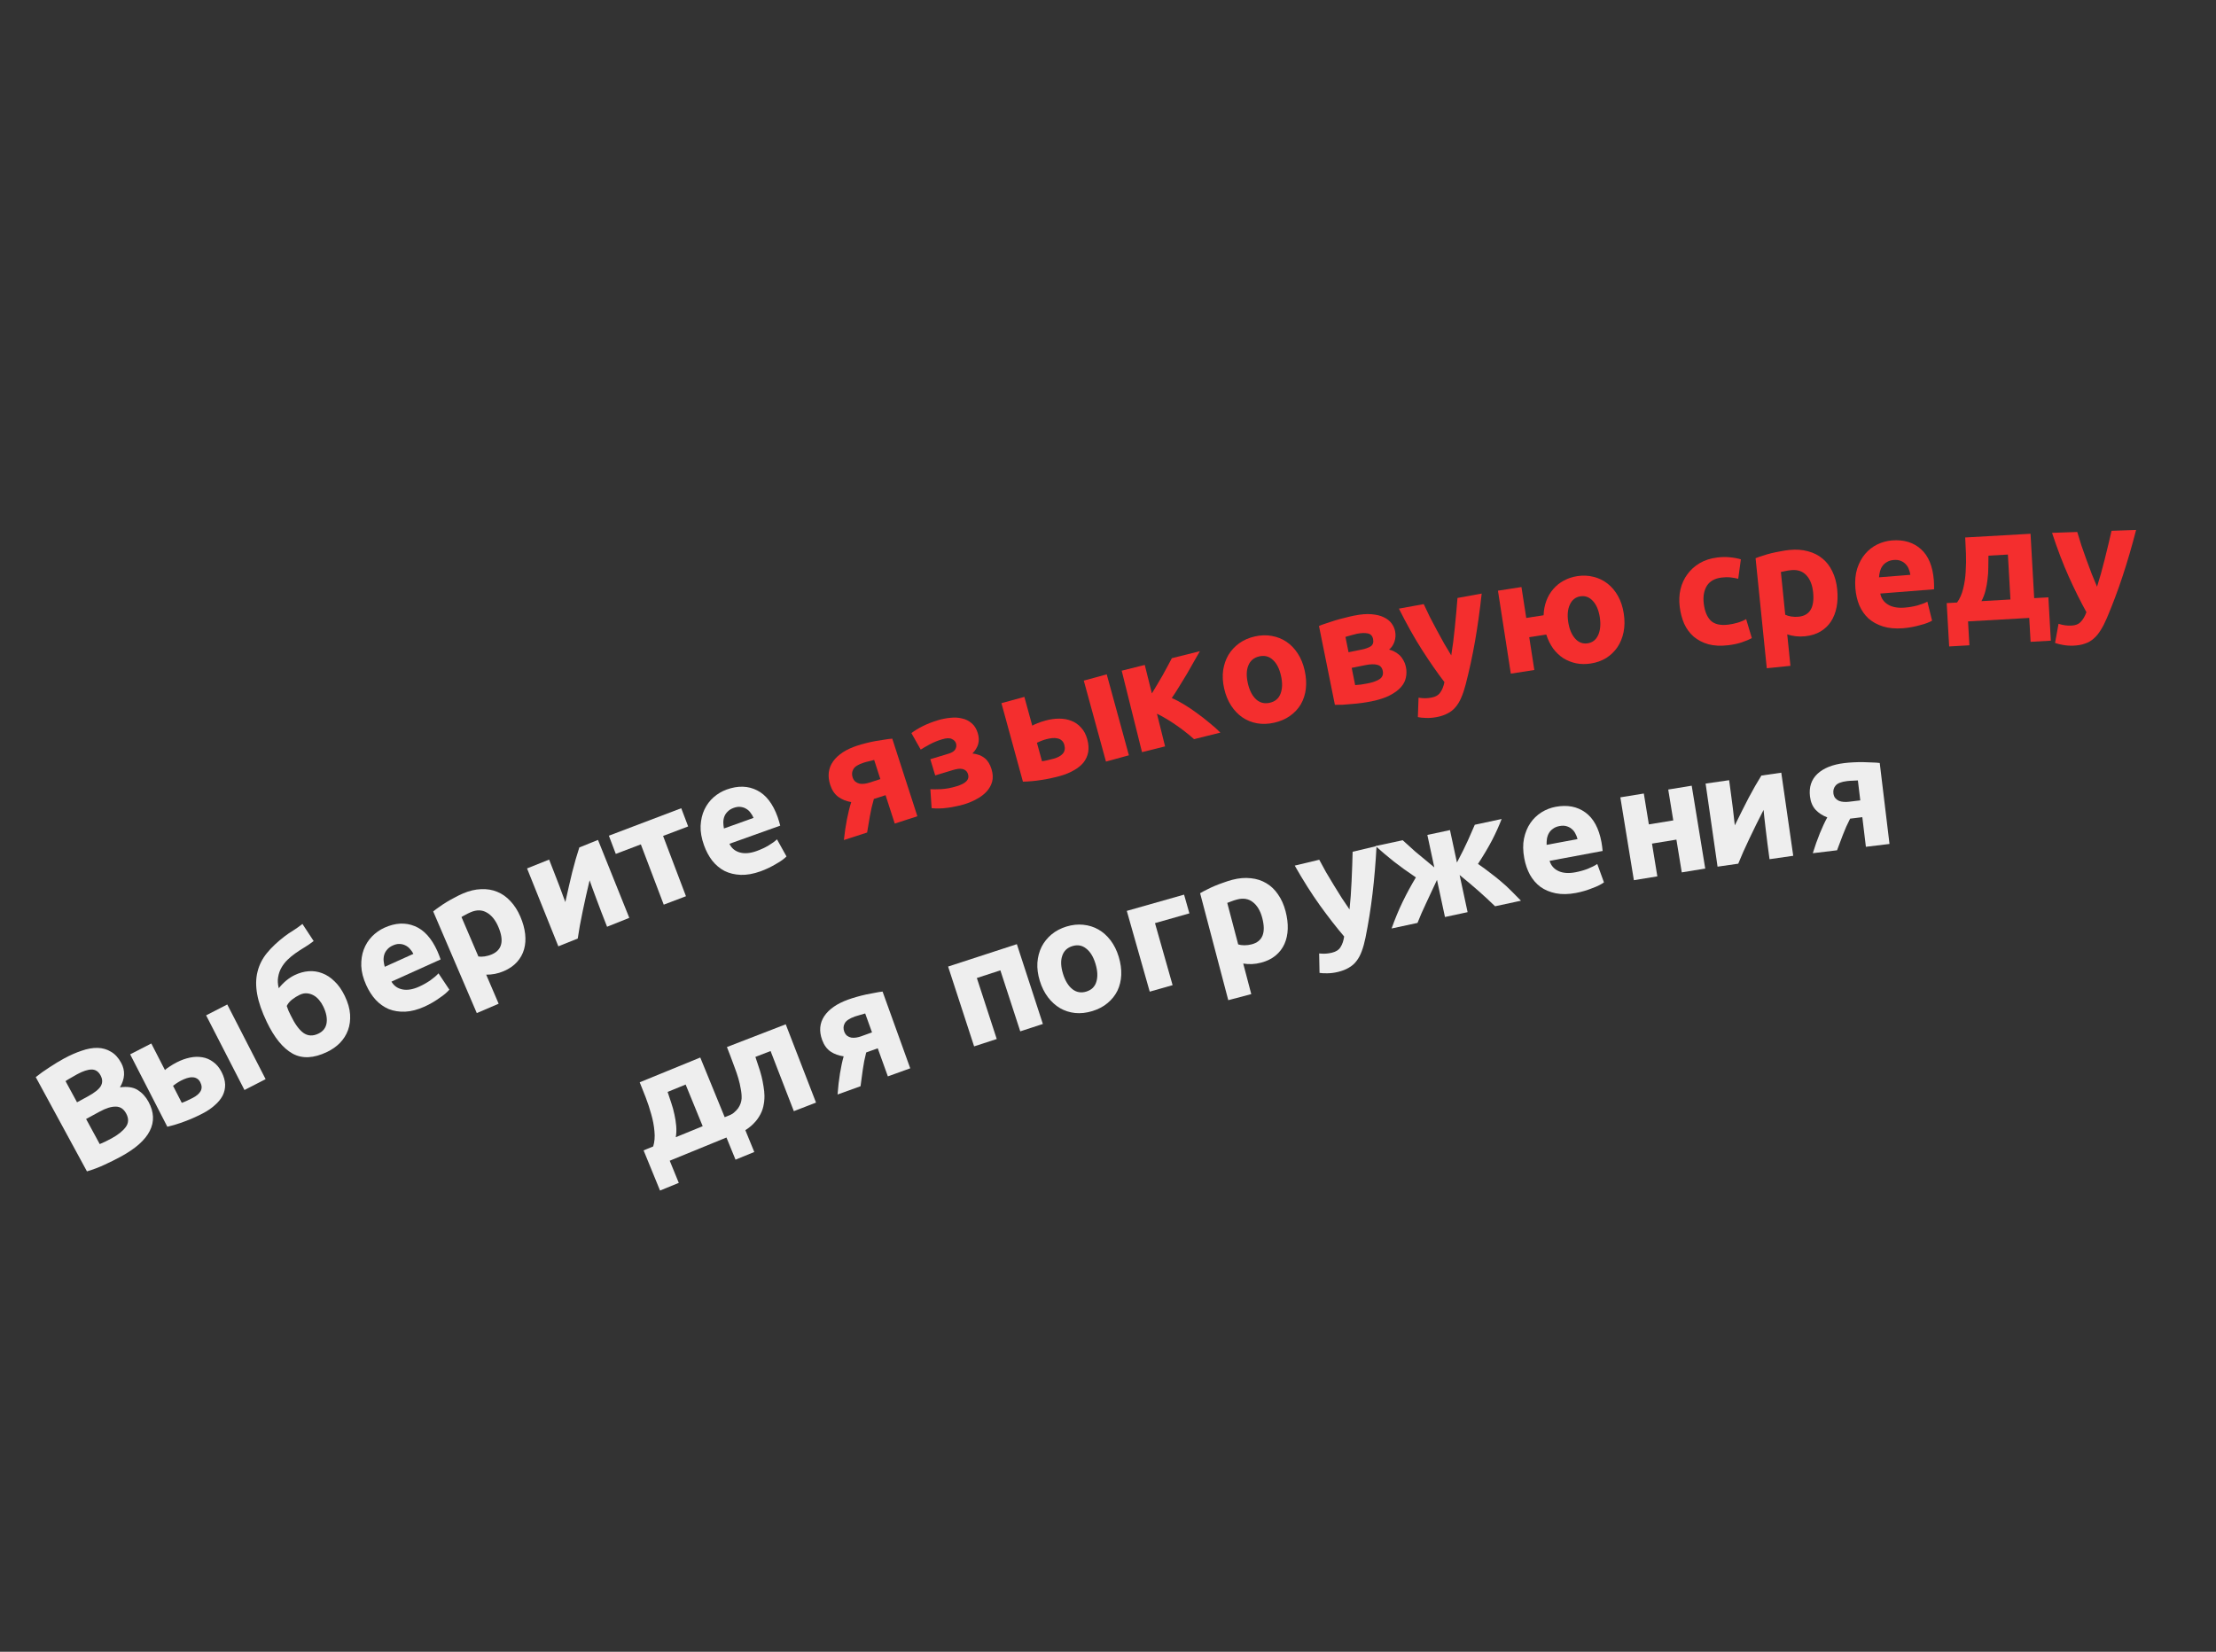 <?xml version="1.0" encoding="UTF-8"?> <svg xmlns="http://www.w3.org/2000/svg" width="833" height="621" viewBox="0 0 833 621" fill="none"><rect x="0" y="0" width="833" height="621" fill="#333333" stroke="none"/> <path d="M45.435 434.827C43.431 435.915 41.39 436.933 39.31 437.881C37.284 438.844 35.075 439.68 32.683 440.388L13.439 404.956C14.954 403.723 16.676 402.493 18.603 401.264C20.511 400 22.326 398.9 24.049 397.965C26.369 396.705 28.591 395.726 30.715 395.027C32.855 394.274 34.848 393.92 36.693 393.965C38.538 394.01 40.21 394.49 41.709 395.406C43.223 396.267 44.506 397.665 45.556 399.598C47.14 402.516 46.985 405.582 45.089 408.796C47.886 408.415 50.117 408.751 51.782 409.804C53.446 410.857 54.794 412.333 55.825 414.231C57.906 418.063 58.065 421.709 56.303 425.169C54.576 428.61 50.954 431.83 45.435 434.827ZM32.364 420.692L37.49 430.13C38.126 429.875 38.804 429.575 39.526 429.228C40.249 428.882 41.031 428.479 41.875 428.021C44.336 426.685 46.131 425.255 47.26 423.731C48.39 422.207 48.439 420.496 47.408 418.598C46.492 416.91 45.21 416.059 43.563 416.043C41.897 415.992 39.886 416.606 37.531 417.885L32.364 420.692ZM28.956 414.417L32.963 412.241C35.494 410.867 37.133 409.567 37.879 408.343C38.605 407.083 38.578 405.732 37.795 404.291C36.993 402.815 35.867 402.084 34.418 402.097C32.969 402.11 31.154 402.709 28.975 403.892C28.272 404.274 27.526 404.702 26.736 405.176C25.928 405.616 25.227 406.042 24.632 406.456L28.956 414.417Z" fill="#EEEEEE"></path> <path d="M99.848 405.718L91.895 409.802L77.479 381.727L85.431 377.643L99.848 405.718ZM72.392 412.802C73.851 412.053 74.852 411.202 75.397 410.248C75.958 409.24 75.919 408.113 75.28 406.868C74.951 406.227 74.535 405.767 74.031 405.486C73.508 405.169 72.934 405.015 72.308 405.021C71.664 404.992 70.976 405.098 70.246 405.339C69.55 405.561 68.829 405.864 68.082 406.247C67.548 406.521 66.979 406.858 66.375 407.259C65.771 407.659 65.327 407.976 65.044 408.212L68.333 414.617C68.796 414.469 69.393 414.23 70.123 413.9C70.853 413.57 71.609 413.204 72.392 412.802ZM62.001 402.287C62.426 401.889 63.012 401.454 63.758 400.981C64.522 400.454 65.42 399.925 66.452 399.395C68.088 398.555 69.719 397.965 71.343 397.625C73.003 397.268 74.577 397.224 76.065 397.494C77.534 397.729 78.891 398.313 80.136 399.248C81.397 400.129 82.448 401.388 83.289 403.025C84.129 404.662 84.576 406.231 84.628 407.733C84.661 409.2 84.345 410.599 83.68 411.93C82.996 413.225 81.998 414.434 80.686 415.558C79.429 416.698 77.892 417.734 76.078 418.666C73.729 419.872 71.512 420.853 69.427 421.609C67.361 422.4 65.185 423.068 62.901 423.611L48.923 396.39L56.876 392.306L62.001 402.287Z" fill="#EEEEEE"></path> <path d="M117.902 353.791C116.706 354.72 115.539 355.524 114.401 356.203C113.262 356.883 112.114 357.633 110.956 358.455C109.96 359.155 109.008 359.944 108.099 360.824C107.191 361.704 106.423 362.693 105.797 363.792C105.189 364.838 104.777 366.012 104.559 367.315C104.324 368.581 104.399 369.987 104.785 371.532C106.593 369.289 108.597 367.64 110.797 366.584C112.528 365.754 114.271 365.272 116.026 365.14C117.782 365.007 119.477 365.258 121.113 365.893C122.785 366.511 124.343 367.538 125.786 368.975C127.249 370.358 128.525 372.186 129.615 374.458C130.792 376.91 131.452 379.211 131.596 381.36C131.74 383.51 131.475 385.5 130.801 387.332C130.146 389.11 129.136 390.704 127.771 392.113C126.425 393.469 124.815 394.597 122.939 395.497C117.927 397.902 113.612 398.109 109.994 396.118C106.36 394.091 103.123 390.12 100.285 384.206C98.417 380.311 97.212 376.829 96.671 373.761C96.114 370.657 96.159 367.84 96.809 365.31C97.441 362.744 98.624 360.402 100.358 358.283C102.092 356.164 104.291 354.089 106.954 352.057C108.023 351.233 109.126 350.482 110.265 349.803C111.422 349.07 112.562 348.257 113.686 347.363L117.902 353.791ZM107.79 378.209C107.96 378.749 108.183 379.351 108.458 380.018C108.77 380.667 109.046 381.244 109.289 381.749C110.812 384.923 112.395 387.113 114.039 388.321C115.719 389.511 117.605 389.604 119.697 388.601C121.464 387.753 122.488 386.419 122.768 384.598C123.048 382.778 122.634 380.714 121.527 378.406C121.094 377.504 120.571 376.69 119.956 375.965C119.325 375.203 118.619 374.61 117.838 374.186C117.058 373.762 116.23 373.516 115.355 373.448C114.479 373.38 113.572 373.571 112.635 374.021C111.697 374.471 110.757 375.055 109.815 375.773C108.909 376.474 108.234 377.286 107.79 378.209Z" fill="#EEEEEE"></path> <path d="M137.669 370.373C136.517 367.821 135.895 365.425 135.805 363.183C135.734 360.889 136.048 358.816 136.748 356.963C137.447 355.111 138.469 353.487 139.813 352.089C141.194 350.676 142.759 349.574 144.509 348.784C148.592 346.939 152.386 346.74 155.891 348.185C159.381 349.593 162.22 352.722 164.41 357.57C164.624 358.044 164.845 358.581 165.072 359.181C165.282 359.744 165.468 360.253 165.629 360.706L147.147 369.055C148.087 370.649 149.472 371.626 151.301 371.984C153.131 372.343 155.213 371.995 157.546 370.941C159.04 370.266 160.441 369.48 161.747 368.583C163.074 367.632 164.102 366.751 164.832 365.938L168.914 372.061C168.576 372.477 168.091 372.959 167.461 373.507C166.831 374.055 166.093 374.608 165.247 375.166C164.455 375.743 163.573 376.317 162.601 376.887C161.63 377.458 160.634 377.973 159.613 378.434C157.025 379.604 154.592 380.242 152.314 380.349C150.073 380.439 148.018 380.117 146.149 379.381C144.301 378.592 142.655 377.426 141.212 375.883C139.805 374.324 138.625 372.487 137.669 370.373ZM155.4 358.612C155.051 357.935 154.618 357.319 154.103 356.761C153.625 356.187 153.051 355.744 152.383 355.431C151.752 355.102 151.034 354.922 150.23 354.89C149.462 354.842 148.604 355.032 147.656 355.46C146.745 355.871 146.035 356.39 145.527 357.014C145.003 357.602 144.637 358.25 144.43 358.958C144.223 359.666 144.148 360.424 144.206 361.232C144.284 361.987 144.424 362.735 144.628 363.477L155.4 358.612Z" fill="#EEEEEE"></path> <path d="M187.314 348.428C186.227 345.891 184.79 344.113 183.004 343.095C181.203 342.039 179.181 341.992 176.938 342.954C176.203 343.269 175.538 343.597 174.945 343.939C174.336 344.243 173.845 344.519 173.472 344.766L179.831 359.6C180.488 359.71 181.268 359.703 182.171 359.576C183.111 359.434 184.004 359.182 184.85 358.82C188.747 357.149 189.568 353.685 187.314 348.428ZM195.602 344.614C196.563 346.856 197.162 349.015 197.399 351.09C197.636 353.164 197.505 355.092 197.006 356.872C196.507 358.653 195.625 360.25 194.359 361.663C193.094 363.076 191.431 364.224 189.373 365.106C188.233 365.595 187.119 365.942 186.032 366.146C184.945 366.351 183.855 366.449 182.763 366.438L187.444 377.357L179.227 380.88L162.843 342.664C163.484 342.128 164.243 341.563 165.12 340.97C165.981 340.339 166.895 339.73 167.862 339.141C168.865 338.537 169.884 337.97 170.918 337.439C171.974 336.856 172.998 336.352 173.991 335.926C176.38 334.902 178.67 334.355 180.86 334.287C183.035 334.182 185.049 334.515 186.903 335.287C188.742 336.022 190.394 337.185 191.859 338.776C193.361 340.352 194.609 342.298 195.602 344.614Z" fill="#EEEEEE"></path> <path d="M224.79 315.783L236.553 345.069L228.201 348.423C227.456 346.567 226.736 344.723 226.043 342.889C225.335 341.018 224.686 339.296 224.097 337.722C223.508 336.148 223.001 334.778 222.576 333.613C222.173 332.395 221.86 331.508 221.636 330.951C221.171 332.906 220.713 334.878 220.263 336.87C219.813 338.861 219.392 340.819 219.001 342.743C218.632 344.615 218.278 346.417 217.939 348.148C217.637 349.865 217.383 351.432 217.177 352.851L209.884 355.781L198.121 326.495L206.416 323.163C207.162 325.019 207.859 326.808 208.508 328.53C209.178 330.2 209.771 331.73 210.286 333.118C210.8 334.506 211.248 335.727 211.628 336.782C211.993 337.799 212.288 338.586 212.511 339.142C213.427 334.982 214.29 331.229 215.103 327.886C215.952 324.527 216.843 321.432 217.774 318.601L224.79 315.783Z" fill="#EEEEEE"></path> <path d="M258.68 310.706L249.256 314.282L257.857 336.945L249.499 340.117L240.898 317.455L231.474 321.031L228.876 314.188L256.083 303.862L258.68 310.706Z" fill="#EEEEEE"></path> <path d="M264.64 317.788C263.697 315.152 263.271 312.713 263.361 310.472C263.475 308.179 263.956 306.138 264.802 304.348C265.649 302.558 266.799 301.021 268.251 299.737C269.741 298.439 271.39 297.467 273.197 296.82C277.416 295.311 281.214 295.418 284.591 297.141C287.956 298.826 290.534 302.173 292.326 307.183C292.501 307.672 292.677 308.225 292.855 308.841C293.02 309.419 293.164 309.941 293.288 310.407L274.193 317.238C275.001 318.903 276.303 319.988 278.098 320.493C279.893 320.998 281.996 320.819 284.406 319.957C285.95 319.404 287.409 318.734 288.784 317.945C290.183 317.104 291.279 316.309 292.072 315.557L295.647 321.989C295.276 322.377 294.755 322.818 294.082 323.314C293.41 323.809 292.63 324.301 291.742 324.788C290.906 325.3 289.98 325.801 288.966 326.291C287.952 326.781 286.918 327.215 285.863 327.592C283.189 328.549 280.713 328.989 278.433 328.912C276.192 328.822 274.17 328.335 272.366 327.45C270.587 326.515 269.041 325.22 267.727 323.566C266.451 321.899 265.422 319.973 264.64 317.788ZM283.261 307.494C282.967 306.792 282.586 306.143 282.118 305.545C281.687 304.935 281.151 304.447 280.511 304.081C279.908 303.702 279.207 303.464 278.407 303.368C277.646 303.258 276.776 303.378 275.796 303.729C274.855 304.065 274.106 304.525 273.549 305.106C272.979 305.65 272.562 306.266 272.299 306.955C272.036 307.644 271.9 308.394 271.892 309.204C271.909 309.962 271.989 310.72 272.132 311.476L283.261 307.494Z" fill="#EEEEEE"></path> <path d="M328.491 300.378C327.852 302.561 327.353 304.719 326.992 306.854C326.62 308.951 326.273 310.997 325.952 312.993L317.218 315.819C317.521 312.988 317.911 310.36 318.387 307.936C318.864 305.511 319.395 303.385 319.98 301.556C318.111 301.236 316.491 300.582 315.121 299.596C313.739 298.572 312.727 297.071 312.087 295.092C311.003 291.743 311.371 288.786 313.19 286.221C315.046 283.645 318.106 281.667 322.368 280.287C323.32 279.979 324.379 279.679 325.545 279.385C326.749 279.08 327.947 278.818 329.138 278.601C330.329 278.384 331.469 278.204 332.558 278.062C333.673 277.869 334.623 277.751 335.408 277.707L344.847 306.878L336.341 309.631L332.887 298.956L328.491 300.378ZM328.601 285.712C328.208 285.797 327.606 285.95 326.795 286.17C325.971 286.353 325.273 286.536 324.703 286.721C322.609 287.398 321.299 288.222 320.772 289.191C320.233 290.123 320.142 291.14 320.499 292.244C320.72 292.929 321.063 293.469 321.528 293.866C321.98 294.224 322.503 294.475 323.096 294.619C323.677 294.726 324.291 294.737 324.936 294.654C325.582 294.572 326.21 294.432 326.819 294.235L330.929 292.905L328.601 285.712Z" fill="#F42E2E"></path> <path d="M342.595 275.612C343.784 274.709 345.213 273.838 346.882 272.999C348.55 272.159 350.418 271.427 352.485 270.801C354.055 270.326 355.633 270.016 357.219 269.87C358.793 269.686 360.258 269.765 361.616 270.107C362.999 270.398 364.204 270.995 365.229 271.897C366.281 272.749 367.056 273.998 367.554 275.644C368.006 277.137 368.05 278.524 367.685 279.805C367.309 281.047 366.593 282.204 365.538 283.275C367.443 283.493 368.977 284.073 370.14 285.017C371.303 285.96 372.163 287.351 372.719 289.189C373.24 290.911 373.317 292.476 372.949 293.883C372.569 295.252 371.876 296.486 370.871 297.584C369.866 298.682 368.625 299.622 367.148 300.403C365.683 301.223 364.108 301.887 362.423 302.397C361.428 302.698 360.377 302.954 359.27 303.163C358.175 303.411 357.082 303.596 355.99 303.717C354.948 303.865 353.927 303.944 352.928 303.954C351.928 303.965 351.018 303.927 350.197 303.84L349.732 296.71C350.629 296.772 351.964 296.765 353.738 296.688C355.55 296.6 357.508 296.237 359.614 295.599C363.06 294.557 364.493 293.078 363.914 291.164C363.717 290.513 363.426 290.037 363.042 289.735C362.647 289.395 362.185 289.18 361.656 289.089C361.165 288.987 360.621 288.984 360.024 289.081C359.426 289.179 358.84 289.314 358.266 289.488L351.547 291.521L349.705 285.434L356.481 283.383C357.859 282.966 358.735 282.408 359.109 281.71C359.51 280.962 359.6 280.224 359.38 279.497C359.16 278.77 358.637 278.217 357.813 277.84C357.015 277.413 355.773 277.454 354.089 277.964C352.404 278.474 350.862 279.108 349.461 279.866C348.061 280.624 346.942 281.276 346.104 281.822L342.595 275.612Z" fill="#F42E2E"></path> <path d="M424.357 283.963L415.735 286.324L407.401 255.884L416.024 253.523L424.357 283.963ZM396.031 285.248C397.613 284.815 398.769 284.188 399.497 283.366C400.254 282.495 400.448 281.385 400.078 280.034C399.888 279.34 399.575 278.804 399.14 278.425C398.694 278.008 398.164 277.738 397.55 277.616C396.925 277.455 396.231 277.417 395.466 277.502C394.74 277.577 393.972 277.725 393.162 277.947C392.583 278.105 391.957 278.318 391.284 278.585C390.61 278.852 390.111 279.072 389.784 279.244L391.686 286.189C392.17 286.139 392.803 286.028 393.585 285.856C394.367 285.683 395.183 285.48 396.031 285.248ZM388.026 272.821C388.524 272.519 389.187 272.213 390.014 271.903C390.87 271.545 391.857 271.212 392.976 270.906C394.751 270.42 396.468 270.178 398.127 270.18C399.825 270.171 401.374 270.452 402.775 271.023C404.164 271.555 405.372 272.406 406.397 273.577C407.451 274.698 408.221 276.146 408.707 277.921C409.192 279.696 409.306 281.324 409.048 282.804C408.779 284.246 408.182 285.55 407.257 286.716C406.322 287.843 405.097 288.821 403.582 289.651C402.116 290.508 400.4 291.206 398.432 291.745C395.886 292.442 393.515 292.946 391.319 293.257C389.133 293.606 386.867 293.812 384.52 293.874L376.441 264.36L385.063 261.999L388.026 272.821Z" fill="#F42E2E"></path> <path d="M432.993 260.701C433.644 259.673 434.314 258.557 435.003 257.355C435.732 256.142 436.426 254.959 437.086 253.805C437.737 252.612 438.359 251.468 438.951 250.372C439.543 249.276 440.063 248.301 440.51 247.448L451.047 244.82C450.474 245.828 449.755 247.079 448.891 248.573C448.066 250.057 447.177 251.618 446.225 253.257C445.264 254.857 444.283 256.463 443.283 258.072C442.322 259.673 441.385 261.122 440.472 262.422C441.859 263.024 443.377 263.821 445.026 264.811C446.674 265.801 448.308 266.899 449.928 268.103C451.586 269.297 453.172 270.53 454.684 271.801C456.236 273.063 457.589 274.272 458.742 275.427L448.846 277.896C447.886 277.022 446.819 276.134 445.646 275.231C444.463 274.289 443.25 273.396 442.009 272.551C440.758 271.668 439.507 270.866 438.256 270.148C437.044 269.42 435.924 268.813 434.895 268.327L437.959 280.611L429.285 282.774L421.647 252.152L430.322 249.989L432.993 260.701Z" fill="#F42E2E"></path> <path d="M490.423 252.03C490.968 254.449 491.118 256.753 490.873 258.94C490.619 261.088 489.992 263.034 488.99 264.777C487.98 266.481 486.627 267.934 484.93 269.136C483.271 270.33 481.291 271.187 478.989 271.705C476.726 272.216 474.57 272.291 472.521 271.933C470.511 271.566 468.684 270.83 467.041 269.724C465.389 268.579 463.968 267.095 462.778 265.272C461.579 263.41 460.707 261.27 460.162 258.85C459.617 256.431 459.49 254.143 459.783 251.986C460.115 249.82 460.786 247.885 461.796 246.181C462.845 244.468 464.199 243.015 465.857 241.821C467.554 240.619 469.495 239.771 471.681 239.279C473.905 238.778 476.022 238.71 478.032 239.077C480.081 239.436 481.927 240.168 483.57 241.273C485.213 242.379 486.63 243.844 487.82 245.667C489.01 247.49 489.877 249.611 490.423 252.03ZM481.526 254.035C480.919 251.343 479.898 249.359 478.462 248.083C477.057 246.76 475.359 246.322 473.369 246.771C471.379 247.219 470.014 248.347 469.273 250.154C468.523 251.922 468.452 254.153 469.059 256.845C469.666 259.538 470.696 261.561 472.149 262.914C473.593 264.229 475.31 264.662 477.3 264.213C479.29 263.765 480.636 262.641 481.338 260.843C482.07 258.997 482.133 256.728 481.526 254.035Z" fill="#F42E2E"></path> <path d="M509.412 257.565C509.977 257.532 510.718 257.465 511.636 257.361C512.585 257.211 513.451 257.056 514.236 256.898C516.196 256.503 517.678 255.959 518.681 255.267C519.676 254.536 520.043 253.523 519.782 252.229C519.529 250.975 518.845 250.215 517.731 249.95C516.648 249.638 515.146 249.676 513.224 250.063L508.107 251.095L509.412 257.565ZM511.862 244.217C513.313 243.924 514.453 243.511 515.284 242.976C516.107 242.402 516.392 241.488 516.139 240.233C515.901 239.057 515.23 238.356 514.123 238.13C513.017 237.904 511.64 237.957 509.993 238.289C509.444 238.4 508.727 238.586 507.841 238.846C506.986 239.059 506.292 239.26 505.759 239.449L506.921 245.213L511.862 244.217ZM515.482 263.686C514.384 263.907 513.2 264.105 511.929 264.28C510.659 264.454 509.4 264.586 508.153 264.674C506.914 264.802 505.729 264.898 504.6 264.962C503.501 264.98 502.564 264.985 501.787 264.978L495.809 235.335C496.523 235.028 497.397 234.709 498.432 234.378C499.498 234 500.627 233.629 501.819 233.266C503.011 232.904 504.23 232.576 505.477 232.284C506.716 231.952 507.884 231.676 508.982 231.454C511.531 230.94 513.719 230.764 515.547 230.926C517.414 231.08 518.96 231.462 520.185 232.072C521.449 232.674 522.419 233.437 523.095 234.362C523.771 235.286 524.212 236.258 524.418 237.278C524.695 238.65 524.614 239.972 524.177 241.244C523.74 242.515 523.063 243.509 522.146 244.224C522.743 244.349 523.359 244.571 523.995 244.892C524.67 245.204 525.306 245.627 525.903 246.16C526.492 246.653 527.011 247.303 527.459 248.11C527.939 248.871 528.29 249.8 528.511 250.897C528.764 252.152 528.754 253.419 528.482 254.698C528.249 255.969 527.635 257.175 526.64 258.314C525.646 259.453 524.243 260.49 522.433 261.427C520.622 262.363 518.305 263.116 515.482 263.686Z" fill="#F42E2E"></path> <path d="M556.966 223.155C556.285 229.459 555.457 235.403 554.481 240.988C553.506 246.574 552.326 252.034 550.939 257.368C550.435 259.29 549.881 260.936 549.277 262.306C548.68 263.716 547.961 264.904 547.121 265.87C546.287 266.876 545.273 267.67 544.078 268.254C542.93 268.869 541.53 269.328 539.877 269.629C538.499 269.88 537.195 269.975 535.965 269.914C534.78 269.886 533.786 269.783 532.981 269.604L533.236 262.3C534.199 262.45 535.045 262.52 535.775 262.509C536.504 262.498 537.263 262.42 538.05 262.277C539.624 261.99 540.746 261.339 541.414 260.323C542.13 259.339 542.646 258.045 542.964 256.442C540.24 252.872 537.431 248.83 534.535 244.316C531.632 239.763 528.74 234.597 525.858 228.82L535.185 227.122C535.858 228.585 536.615 230.175 537.456 231.892C538.33 233.562 539.23 235.269 540.157 237.011C541.077 238.713 541.99 240.377 542.895 242.001C543.84 243.618 544.717 245.084 545.526 246.401C545.78 244.891 546.024 243.22 546.26 241.388C546.496 239.556 546.704 237.689 546.886 235.785C547.1 233.835 547.282 231.932 547.432 230.075C547.614 228.172 547.762 226.417 547.876 224.81L556.966 223.155Z" fill="#F42E2E"></path> <path d="M597.992 249.449C596.095 249.744 594.27 249.723 592.518 249.387C590.76 249.012 589.143 248.373 587.667 247.468C586.224 246.518 584.942 245.3 583.822 243.814C582.734 242.283 581.876 240.533 581.247 238.567L574.844 239.559L576.756 251.892L567.921 253.262L563.086 222.074L571.92 220.705L573.722 232.326L580.244 231.315C580.306 229.362 580.652 227.548 581.282 225.871C581.913 224.195 582.778 222.725 583.877 221.462C585.01 220.153 586.324 219.099 587.82 218.3C589.348 217.456 591.042 216.89 592.899 216.602C595.034 216.271 597.072 216.36 599.012 216.868C600.947 217.338 602.697 218.179 604.261 219.394C605.826 220.609 607.14 222.166 608.204 224.065C609.267 225.965 609.992 228.16 610.378 230.65C610.764 233.14 610.741 235.471 610.309 237.643C609.87 239.775 609.092 241.677 607.975 243.348C606.852 244.979 605.442 246.331 603.747 247.404C602.045 248.437 600.127 249.118 597.992 249.449ZM594.076 224.191C592.258 224.473 590.941 225.507 590.125 227.293C589.303 229.04 589.097 231.237 589.507 233.886C589.918 236.534 590.786 238.606 592.11 240.1C593.429 241.555 594.997 242.142 596.816 241.86C598.634 241.578 599.951 240.544 600.767 238.758C601.577 236.932 601.776 234.695 601.366 232.047C600.955 229.399 600.094 227.367 598.781 225.951C597.463 224.496 595.894 223.909 594.076 224.191Z" fill="#F42E2E"></path> <path d="M631.399 228.043C631.126 225.779 631.227 223.611 631.702 221.54C632.212 219.423 633.073 217.547 634.286 215.909C635.494 214.233 637.038 212.838 638.918 211.724C640.798 210.611 643.009 209.901 645.55 209.594C647.218 209.393 648.766 209.367 650.195 209.517C651.618 209.628 653.019 209.882 654.396 210.28L653.405 217.591C652.533 217.374 651.586 217.206 650.564 217.088C649.543 216.969 648.416 216.984 647.185 217.133C644.564 217.449 642.697 218.5 641.583 220.287C640.509 222.068 640.132 224.289 640.453 226.95C640.793 229.77 641.653 231.882 643.031 233.287C644.449 234.687 646.667 235.205 649.685 234.841C650.757 234.712 651.897 234.473 653.104 234.126C654.311 233.779 655.404 233.325 656.384 232.763L658.512 239.88C657.532 240.441 656.287 240.974 654.777 241.479C653.266 241.983 651.578 242.348 649.711 242.573C646.852 242.918 644.34 242.799 642.174 242.214C640.004 241.589 638.155 240.624 636.627 239.318C635.139 238.006 633.958 236.396 633.083 234.487C632.243 232.534 631.681 230.386 631.399 228.043Z" fill="#F42E2E"></path> <path d="M681.556 222.68C681.277 219.935 680.437 217.809 679.038 216.303C677.634 214.757 675.718 214.107 673.291 214.354C672.495 214.435 671.763 214.55 671.095 214.699C670.422 214.807 669.871 214.924 669.441 215.048L671.075 231.105C671.669 231.406 672.416 231.632 673.315 231.782C674.255 231.927 675.182 231.953 676.098 231.86C680.316 231.431 682.135 228.371 681.556 222.68ZM690.605 221.518C690.852 223.946 690.779 226.185 690.384 228.235C689.99 230.286 689.288 232.086 688.28 233.636C687.272 235.186 685.953 236.446 684.322 237.416C682.692 238.386 680.763 238.985 678.534 239.211C677.301 239.337 676.135 239.335 675.036 239.206C673.937 239.076 672.868 238.843 671.829 238.507L673.031 250.326L664.137 251.231L659.928 209.864C660.699 209.545 661.592 209.233 662.607 208.928C663.617 208.584 664.671 208.276 665.769 208.003C666.907 207.727 668.049 207.49 669.195 207.293C670.377 207.052 671.505 206.877 672.579 206.768C675.166 206.504 677.514 206.667 679.625 207.257C681.731 207.806 683.554 208.727 685.093 210.017C686.627 211.268 687.856 212.872 688.779 214.829C689.741 216.782 690.35 219.011 690.605 221.518Z" fill="#F42E2E"></path> <path d="M697.443 221.182C697.222 218.39 697.448 215.925 698.121 213.785C698.831 211.602 699.828 209.757 701.113 208.251C702.398 206.745 703.909 205.562 705.647 204.702C707.424 203.839 709.27 203.332 711.184 203.18C715.65 202.826 719.288 203.923 722.098 206.469C724.904 208.975 726.518 212.88 726.938 218.183C726.979 218.701 727.005 219.281 727.016 219.922C727.023 220.524 727.026 221.065 727.024 221.547L706.807 223.148C707.152 224.967 708.124 226.354 709.725 227.311C711.326 228.267 713.402 228.645 715.954 228.442C717.589 228.313 719.173 228.047 720.706 227.645C722.275 227.199 723.541 226.718 724.503 226.2L726.273 233.343C725.814 233.62 725.194 233.91 724.416 234.212C723.637 234.515 722.756 234.785 721.772 235.024C720.831 235.299 719.806 235.54 718.699 235.748C717.592 235.956 716.481 236.105 715.364 236.193C712.533 236.417 710.028 236.195 707.848 235.525C705.708 234.852 703.883 233.852 702.374 232.528C700.901 231.16 699.747 229.506 698.911 227.565C698.115 225.622 697.626 223.494 697.443 221.182ZM718.107 216.114C718.007 215.359 717.809 214.633 717.513 213.934C717.257 213.232 716.867 212.621 716.345 212.101C715.862 211.577 715.247 211.164 714.501 210.862C713.795 210.557 712.923 210.446 711.886 210.528C710.89 210.607 710.046 210.854 709.357 211.27C708.665 211.646 708.101 212.132 707.667 212.728C707.233 213.324 706.906 214.012 706.687 214.792C706.505 215.528 706.384 216.28 706.324 217.047L718.107 216.114Z" fill="#F42E2E"></path> <path d="M731.77 226.744L735.664 226.523C736.705 225.102 737.468 223.376 737.954 221.345C738.477 219.272 738.795 217.11 738.908 214.86C739.058 212.568 739.089 210.303 739.002 208.064C738.915 205.825 738.822 203.828 738.722 202.07L763.282 200.675L764.657 224.876L769.988 224.573L770.914 240.867L763.306 241.299L762.796 232.314L739.793 233.62L740.303 242.606L732.696 243.038L731.77 226.744ZM755.731 225.383L754.772 208.49L747.464 208.906C747.463 210.308 747.446 211.771 747.412 213.296C747.417 214.778 747.321 216.266 747.125 217.759C746.967 219.21 746.708 220.647 746.348 222.07C745.989 223.493 745.482 224.804 744.829 226.003L755.731 225.383Z" fill="#F42E2E"></path> <path d="M802.972 199.238C801.383 205.376 799.701 211.138 797.925 216.522C796.15 221.907 794.189 227.137 792.043 232.215C791.266 234.042 790.479 235.59 789.682 236.859C788.886 238.167 788.003 239.238 787.031 240.072C786.061 240.946 784.942 241.585 783.675 241.989C782.45 242.431 780.998 242.682 779.319 242.74C777.919 242.788 776.615 242.693 775.406 242.454C774.239 242.255 773.27 242.008 772.499 241.714L773.812 234.525C774.742 234.813 775.569 235.004 776.293 235.099C777.017 235.195 777.779 235.228 778.578 235.201C780.177 235.145 781.381 234.664 782.19 233.755C783.041 232.885 783.74 231.681 784.287 230.141C782.11 226.214 779.917 221.807 777.707 216.92C775.496 211.993 773.384 206.463 771.371 200.328L780.845 200.002C781.299 201.547 781.817 203.23 782.401 205.051C783.022 206.831 783.665 208.649 784.33 210.508C784.993 212.326 785.655 214.104 786.315 215.842C787.015 217.579 787.67 219.158 788.279 220.577C788.75 219.12 789.234 217.503 789.733 215.724C790.232 213.946 790.71 212.129 791.166 210.272C791.661 208.374 792.117 206.517 792.534 204.701C792.991 202.844 793.392 201.129 793.738 199.557L802.972 199.238Z" fill="#F42E2E"></path> <path d="M241.927 432.492L245.537 431.015C246.058 429.333 246.218 427.452 246.016 425.374C245.836 423.243 245.433 421.096 244.807 418.932C244.202 416.716 243.495 414.563 242.683 412.475C241.872 410.387 241.133 408.528 240.467 406.899L263.235 397.584L272.414 420.019L277.356 417.997L283.536 433.101L276.484 435.987L273.076 427.657L251.751 436.382L255.16 444.711L248.107 447.597L241.927 432.492ZM264.14 423.404L257.733 407.744L250.958 410.516C251.414 411.842 251.874 413.231 252.339 414.683C252.825 416.083 253.219 417.521 253.52 418.997C253.843 420.421 254.066 421.864 254.189 423.326C254.312 424.789 254.26 426.193 254.033 427.539L264.14 423.404Z" fill="#EEEEEE"></path> <path d="M283.953 397.355C284.334 398.452 284.726 399.63 285.127 400.89C285.552 402.098 285.928 403.347 286.254 404.635C286.567 405.887 286.816 407.141 287.003 408.399C287.226 409.642 287.346 410.839 287.363 411.991C287.377 413.358 287.231 414.701 286.926 416.019C286.645 417.287 286.121 418.54 285.357 419.779C284.63 421.004 283.61 422.192 282.296 423.343C281.006 424.442 279.39 425.475 277.447 426.441L273.644 419.934C275.403 418.825 276.674 417.733 277.459 416.658C278.23 415.545 278.667 414.346 278.771 413.063C278.82 411.971 278.719 410.767 278.467 409.449C278.251 408.117 277.94 406.758 277.533 405.371C277.111 403.948 276.626 402.527 276.077 401.109C275.566 399.677 275.058 398.308 274.553 397.003L273.254 393.645L295.359 385.095L306.744 414.53L298.406 417.755L289.661 395.148L283.953 397.355Z" fill="#EEEEEE"></path> <path d="M325.601 395.684C325.034 397.887 324.606 400.061 324.316 402.206C324.012 404.314 323.733 406.37 323.478 408.376L314.842 411.488C315.051 408.649 315.355 406.01 315.751 403.571C316.148 401.132 316.608 398.989 317.133 397.141C315.254 396.883 313.614 396.284 312.212 395.343C310.797 394.365 309.736 392.898 309.031 390.941C307.838 387.63 308.107 384.662 309.841 382.039C311.612 379.403 314.604 377.325 318.819 375.806C319.76 375.467 320.808 375.132 321.964 374.8C323.158 374.455 324.346 374.154 325.53 373.898C326.713 373.641 327.846 373.424 328.93 373.246C330.038 373.017 330.983 372.868 331.766 372.798L342.162 401.642L333.751 404.673L329.947 394.118L325.601 395.684ZM325.227 381.022C324.837 381.12 324.241 381.293 323.437 381.54C322.619 381.749 321.929 381.956 321.364 382.159C319.294 382.905 318.012 383.771 317.517 384.758C317.009 385.706 316.951 386.726 317.344 387.817C317.588 388.495 317.949 389.024 318.427 389.405C318.89 389.748 319.421 389.982 320.019 390.106C320.603 390.193 321.216 390.185 321.859 390.081C322.502 389.977 323.124 389.816 323.726 389.599L327.791 388.134L325.227 381.022Z" fill="#EEEEEE"></path> <path d="M382.237 354.964L392.017 384.971L383.517 387.741L376.043 364.808L367.201 367.69L374.675 390.623L366.175 393.393L356.395 363.387L382.237 354.964Z" fill="#EEEEEE"></path> <path d="M420.52 359.672C421.243 362.045 421.563 364.331 421.481 366.53C421.387 368.691 420.905 370.678 420.036 372.49C419.155 374.264 417.913 375.814 416.309 377.139C414.744 378.452 412.833 379.453 410.575 380.141C408.356 380.817 406.211 381.053 404.142 380.847C402.11 380.63 400.234 380.031 398.513 379.05C396.781 378.031 395.254 376.656 393.932 374.926C392.599 373.158 391.571 371.088 390.848 368.716C390.125 366.343 389.829 364.071 389.962 361.898C390.132 359.713 390.658 357.734 391.539 355.96C392.458 354.174 393.701 352.625 395.266 351.312C396.869 349.987 398.742 348.998 400.885 348.345C403.066 347.68 405.172 347.456 407.204 347.673C409.273 347.879 411.169 348.472 412.889 349.453C414.61 350.434 416.131 351.789 417.453 353.519C418.775 355.249 419.797 357.3 420.52 359.672ZM411.796 362.331C410.992 359.691 409.826 357.788 408.3 356.622C406.801 355.407 405.075 355.096 403.124 355.691C401.172 356.286 399.894 357.512 399.289 359.369C398.673 361.187 398.767 363.417 399.571 366.057C400.376 368.697 401.553 370.638 403.103 371.88C404.64 373.084 406.385 373.389 408.336 372.794C410.288 372.2 411.547 370.98 412.113 369.134C412.707 367.239 412.601 364.971 411.796 362.331Z" fill="#EEEEEE"></path> <path d="M447.094 343.388L434.165 347.058L440.784 370.377L432.184 372.818L423.566 342.457L445.095 336.346L447.094 343.388Z" fill="#EEEEEE"></path> <path d="M474.483 345.114C473.781 342.445 472.621 340.475 471.005 339.205C469.378 337.896 467.385 337.552 465.025 338.173C464.251 338.377 463.546 338.604 462.909 338.854C462.261 339.066 461.735 339.267 461.33 339.456L465.438 355.064C466.072 355.27 466.844 355.377 467.756 355.385C468.707 355.383 469.627 355.265 470.517 355.031C474.617 353.951 475.94 350.646 474.483 345.114ZM483.242 342.561C483.863 344.92 484.138 347.143 484.067 349.23C483.996 351.317 483.583 353.204 482.827 354.892C482.072 356.58 480.965 358.03 479.505 359.241C478.045 360.453 476.232 361.344 474.066 361.914C472.867 362.23 471.715 362.409 470.609 362.452C469.504 362.494 468.411 362.43 467.332 362.259L470.357 373.748L461.711 376.024L451.126 335.814C451.839 335.378 452.673 334.931 453.628 334.473C454.572 333.976 455.566 333.508 456.608 333.068C457.689 332.618 458.78 332.206 459.882 331.834C461.012 331.412 462.099 331.064 463.143 330.789C465.658 330.127 468.003 329.923 470.18 330.178C472.346 330.393 474.289 331.019 476.01 332.056C477.72 333.053 479.183 334.447 480.398 336.236C481.653 338.015 482.6 340.124 483.242 342.561Z" fill="#EEEEEE"></path> <path d="M517.447 318.084C517.108 324.416 516.603 330.397 515.932 336.027C515.261 341.656 514.378 347.172 513.283 352.574C512.884 354.52 512.42 356.194 511.891 357.595C511.371 359.035 510.718 360.26 509.931 361.271C509.153 362.32 508.184 363.168 507.022 363.816C505.909 364.493 504.535 365.026 502.901 365.416C501.54 365.742 500.243 365.907 499.01 365.914C497.826 365.95 496.828 365.9 496.014 365.766L495.873 358.458C496.842 358.556 497.691 358.58 498.419 358.529C499.147 358.479 499.901 358.36 500.679 358.175C502.235 357.803 503.319 357.092 503.932 356.041C504.593 355.019 505.039 353.7 505.269 352.082C502.356 348.665 499.331 344.781 496.195 340.431C493.05 336.041 489.882 331.04 486.691 325.428L495.912 323.226C496.663 324.651 497.505 326.197 498.439 327.866C499.401 329.487 500.393 331.142 501.413 332.831C502.424 334.482 503.426 336.093 504.418 337.665C505.449 339.229 506.404 340.646 507.283 341.916C507.455 340.395 507.608 338.713 507.744 336.871C507.88 335.029 507.988 333.153 508.066 331.243C508.174 329.284 508.252 327.374 508.301 325.511C508.38 323.601 508.432 321.84 508.459 320.23L517.447 318.084Z" fill="#EEEEEE"></path> <path d="M523.105 349.067C524.38 345.479 525.769 342.133 527.271 339.029C528.773 335.924 530.429 332.869 532.238 329.862C529.229 327.849 526.447 325.848 523.893 323.86C521.369 321.824 519.094 319.899 517.068 318.083L527.276 315.893C528.603 317.121 530.177 318.543 531.996 320.157C533.846 321.724 536.235 323.706 539.164 326.105L536.545 313.903L545.051 312.078L547.67 324.28C549.443 320.913 550.828 318.12 551.824 315.901C552.813 313.644 553.664 311.702 554.379 310.076L564.469 307.91C563.5 310.45 562.294 313.122 560.851 315.928C559.399 318.694 557.64 321.649 555.574 324.793C557.301 325.977 558.854 327.116 560.235 328.211C561.646 329.258 562.979 330.322 564.234 331.402C565.527 332.475 566.775 333.618 567.977 334.833C569.17 336.009 570.424 337.274 571.737 338.629L561.999 340.719C558.117 336.929 553.677 333.014 548.677 328.973L551.674 342.935L543.168 344.761L540.171 330.798C538.747 333.886 537.388 336.796 536.092 339.529C534.797 342.261 533.714 344.744 532.843 346.977L523.105 349.067Z" fill="#EEEEEE"></path> <path d="M572.979 322.682C572.465 319.93 572.429 317.454 572.873 315.255C573.349 313.009 574.146 311.07 575.265 309.437C576.384 307.803 577.763 306.468 579.4 305.429C581.076 304.384 582.858 303.685 584.745 303.332C589.149 302.509 592.882 303.216 595.945 305.451C599 307.648 601.017 311.361 601.993 316.59C602.089 317.101 602.176 317.675 602.254 318.311C602.325 318.909 602.385 319.447 602.434 319.926L582.498 323.65C583.033 325.422 584.146 326.699 585.839 327.482C587.531 328.264 589.636 328.421 592.152 327.95C593.764 327.649 595.312 327.218 596.794 326.656C598.308 326.048 599.516 325.435 600.418 324.819L602.931 331.735C602.503 332.06 601.918 332.413 601.176 332.796C600.433 333.179 599.585 333.541 598.632 333.881C597.725 334.254 596.732 334.603 595.653 334.926C594.574 335.25 593.484 335.515 592.383 335.72C589.591 336.242 587.076 336.284 584.838 335.848C582.639 335.404 580.72 334.603 579.079 333.445C577.47 332.24 576.148 330.717 575.112 328.875C574.116 327.027 573.405 324.962 572.979 322.682ZM592.994 315.464C592.815 314.724 592.541 314.022 592.173 313.359C591.844 312.687 591.392 312.121 590.818 311.658C590.282 311.189 589.628 310.843 588.854 310.621C588.119 310.392 587.241 310.373 586.219 310.564C585.236 310.748 584.423 311.083 583.782 311.569C583.133 312.016 582.624 312.559 582.255 313.197C581.886 313.836 581.633 314.554 581.498 315.353C581.394 316.105 581.353 316.865 581.375 317.634L592.994 315.464Z" fill="#EEEEEE"></path> <path d="M641.001 326.539L632.178 327.979L630.167 315.662L620.989 317.161L623 329.478L614.177 330.918L609.091 299.77L617.915 298.33L619.809 309.936L628.988 308.438L627.093 296.832L635.916 295.391L641.001 326.539Z" fill="#EEEEEE"></path> <path d="M669.588 290.502L674.08 321.74L665.171 323.021C664.887 321.042 664.625 319.079 664.385 317.133C664.14 315.148 663.918 313.321 663.718 311.653C663.519 309.984 663.351 308.533 663.214 307.3C663.111 306.022 663.017 305.086 662.931 304.492C662.016 306.28 661.104 308.088 660.195 309.916C659.286 311.744 658.414 313.547 657.579 315.324C656.777 317.056 656.006 318.722 655.267 320.324C654.567 321.92 653.949 323.383 653.412 324.712L645.632 325.831L641.14 294.593L649.989 293.32C650.274 295.3 650.527 297.203 650.75 299.03C651.006 300.812 651.22 302.438 651.391 303.908C651.562 305.379 651.707 306.672 651.827 307.786C651.941 308.861 652.041 309.695 652.126 310.289C654.001 306.463 655.729 303.022 657.31 299.966C658.93 296.904 660.529 294.108 662.105 291.578L669.588 290.502Z" fill="#EEEEEE"></path> <path d="M695.462 307.778C694.417 309.797 693.513 311.82 692.75 313.846C691.982 315.832 691.25 317.774 690.552 319.671L681.438 320.771C682.278 318.051 683.164 315.547 684.097 313.258C685.03 310.97 685.959 308.985 686.884 307.302C685.11 306.629 683.646 305.678 682.49 304.447C681.33 303.177 680.625 301.51 680.376 299.445C679.954 295.95 680.882 293.119 683.158 290.95C685.475 288.777 688.857 287.422 693.304 286.886C694.297 286.766 695.394 286.674 696.595 286.609C697.836 286.54 699.061 286.513 700.272 286.528C701.482 286.544 702.636 286.586 703.732 286.655C704.863 286.68 705.818 286.746 706.596 286.853L710.269 317.293L701.393 318.363L700.049 307.224L695.462 307.778ZM698.382 293.404C697.98 293.413 697.36 293.447 696.521 293.508C695.677 293.529 694.958 293.576 694.362 293.648C692.178 293.911 690.734 294.468 690.031 295.318C689.323 296.129 689.038 297.11 689.177 298.262C689.264 298.977 689.497 299.573 689.877 300.051C690.252 300.489 690.717 300.836 691.271 301.091C691.821 301.307 692.421 301.436 693.071 301.479C693.721 301.521 694.363 301.504 694.998 301.427L699.287 300.91L698.382 293.404Z" fill="#EEEEEE"></path> </svg> 
